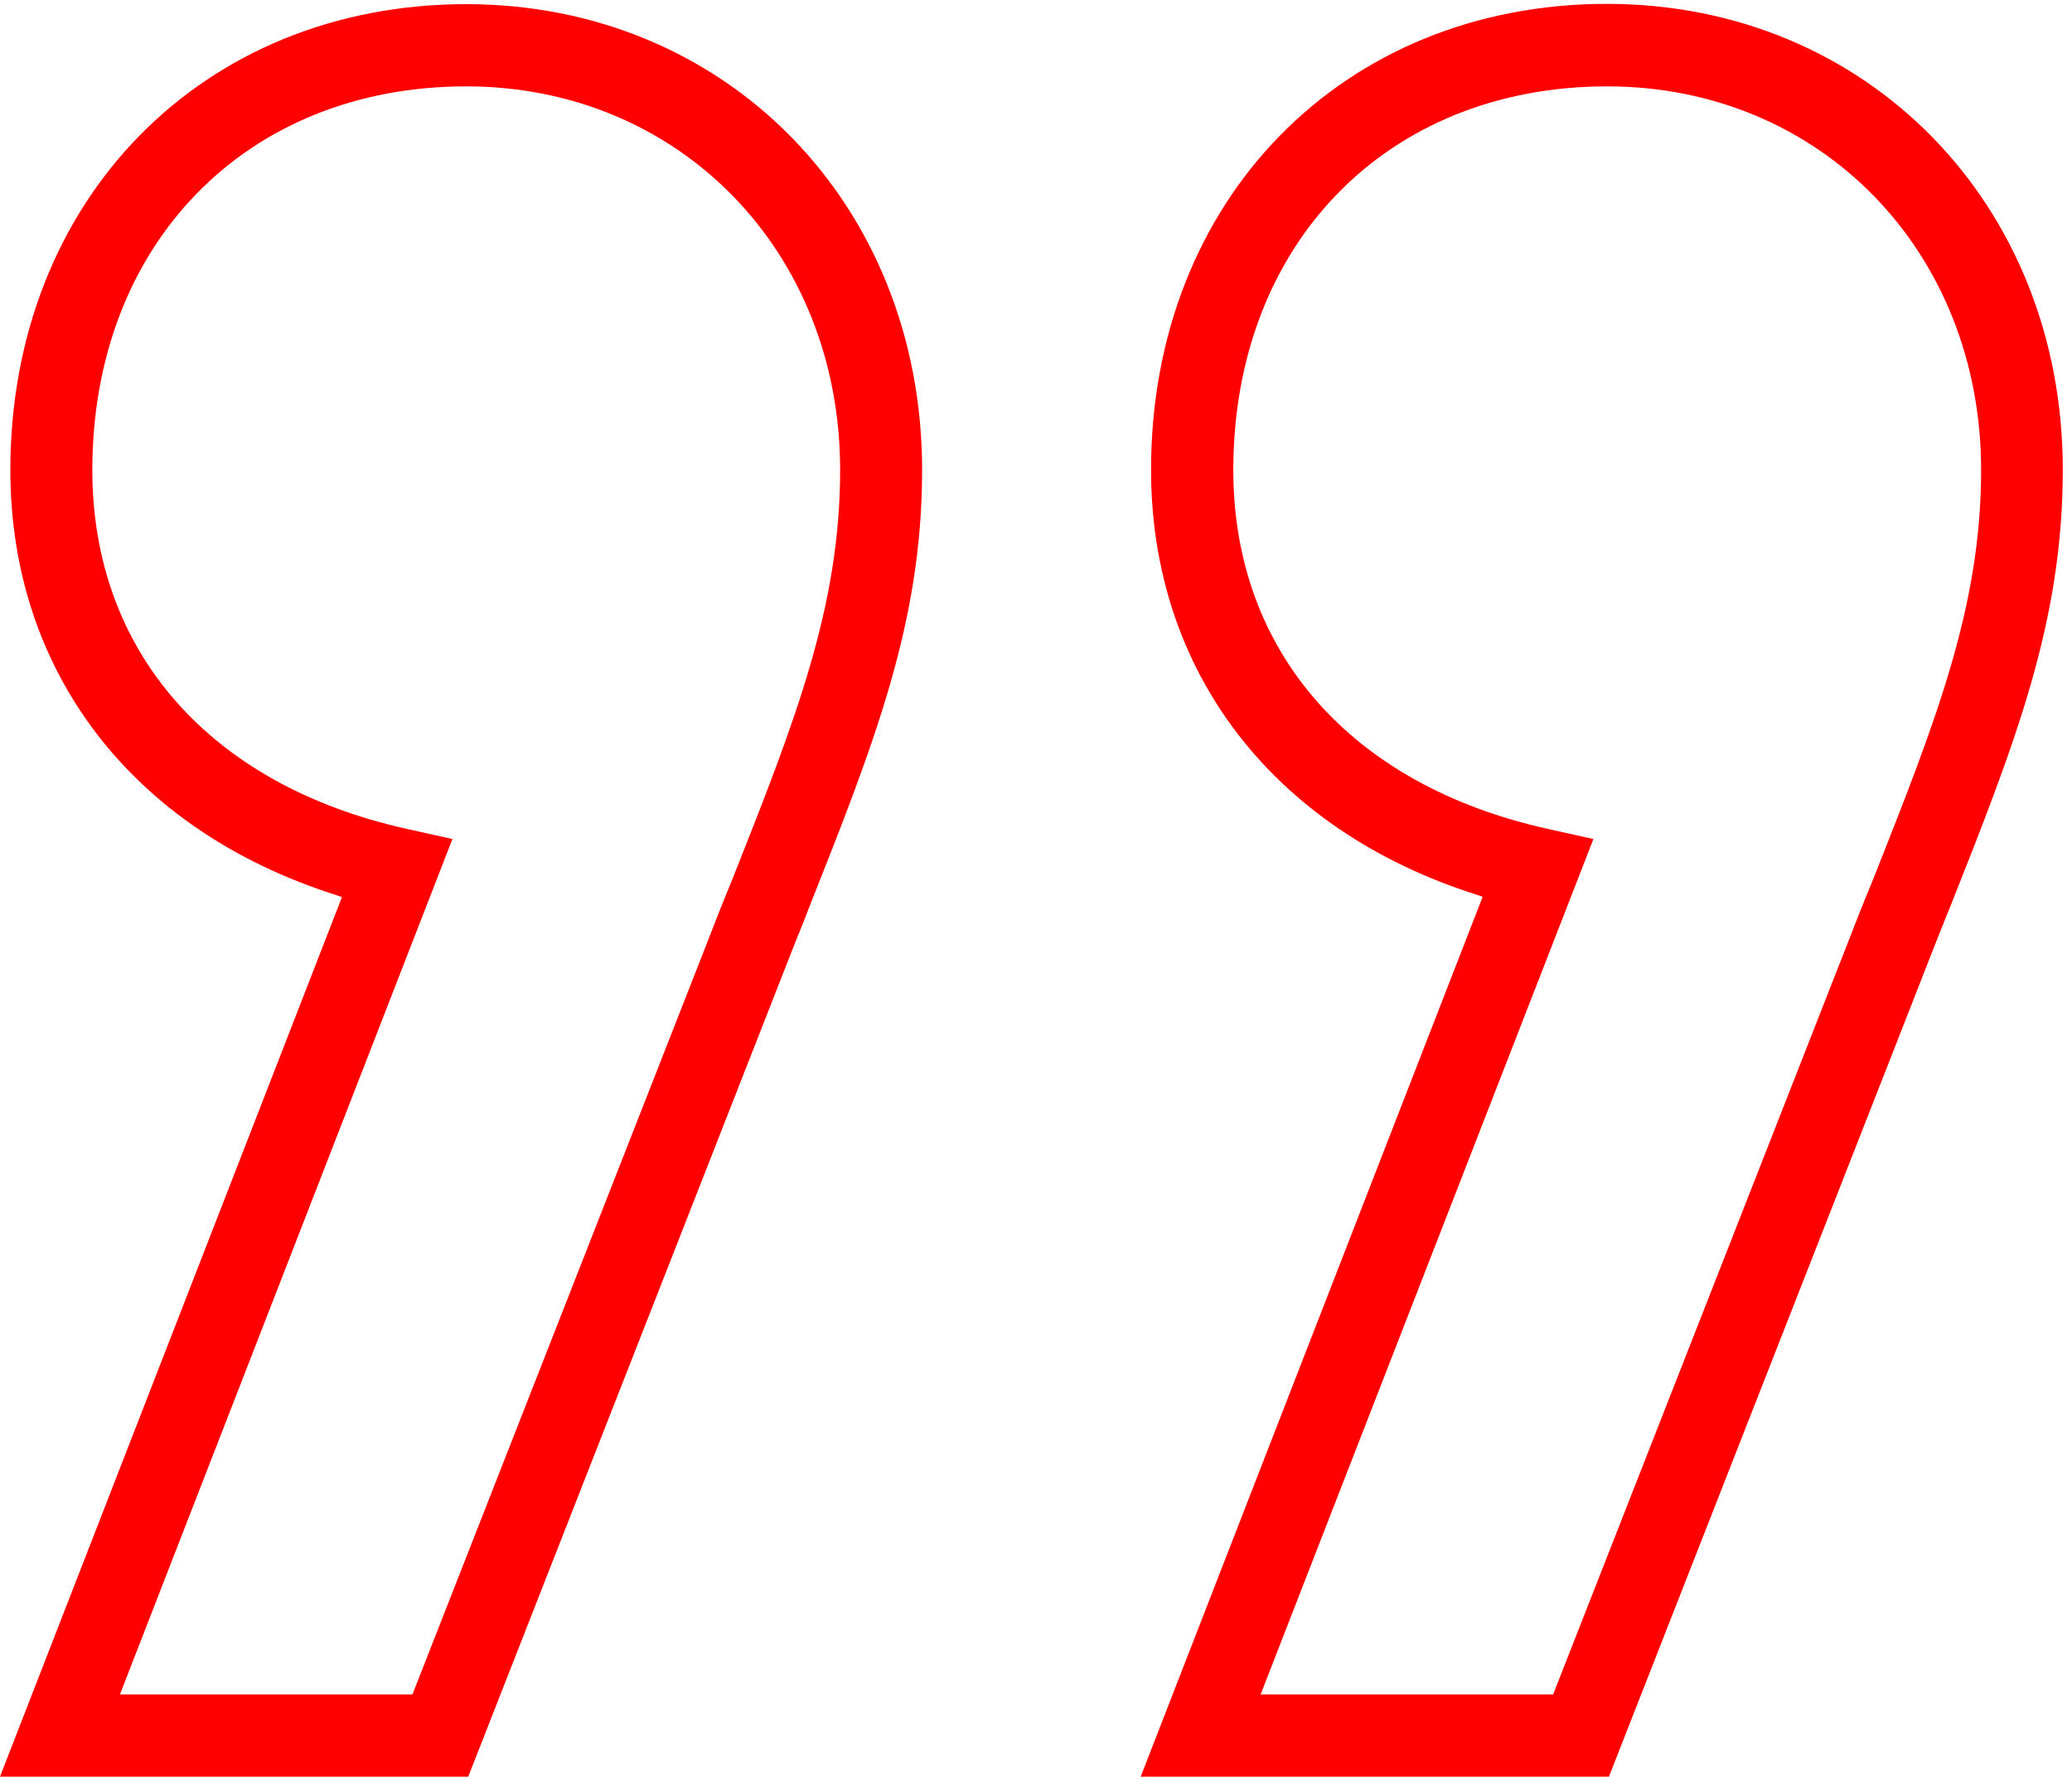 <svg width="218" height="187" viewBox="0 0 218 187" fill="none" xmlns="http://www.w3.org/2000/svg">
  <path d="M204.867 96.168L205.049 95.743C212.009 78.199 217.032 65.512 217.032 49.425C217.032 21.471 196.424 0.407 169.068 0.407C141.289 0.407 121.105 21.016 121.105 49.425C121.105 70.581 133.875 87.275 155.269 94.104L155.995 94.347L120.015 186.921H169.28L202.174 102.997C203.082 100.63 203.989 98.384 204.867 96.168ZM194.155 99.841L163.409 178.27H132.634L167.646 88.276L162.744 87.184C142.075 82.57 129.759 68.487 129.759 49.456C129.759 25.69 145.919 9.087 169.099 9.087C191.522 9.087 208.438 26.449 208.438 49.456C208.438 63.873 203.657 75.893 197.06 92.556C196.091 94.893 195.123 97.321 194.155 99.841Z" fill="#FF0000"/>
  <path d="M84.761 96.441L85.034 95.713C91.993 78.169 97.017 65.512 97.017 49.456C97.017 21.501 76.409 0.437 49.053 0.437C21.273 0.437 1.089 21.046 1.089 49.456C1.089 70.611 13.86 87.305 35.254 94.134L35.98 94.377L0 186.921H49.265L82.159 102.997C83.036 100.721 83.914 98.535 84.761 96.441ZM74.139 99.84L43.394 178.27H12.619L47.601 88.276L42.698 87.183C22.03 82.57 9.714 68.487 9.714 49.456C9.714 25.69 25.903 9.087 49.053 9.087C71.477 9.087 88.392 26.449 88.392 49.456C88.392 63.873 83.641 75.892 77.045 92.525C76.076 94.863 75.108 97.321 74.139 99.84Z" fill="#FF0000"/>
</svg>
